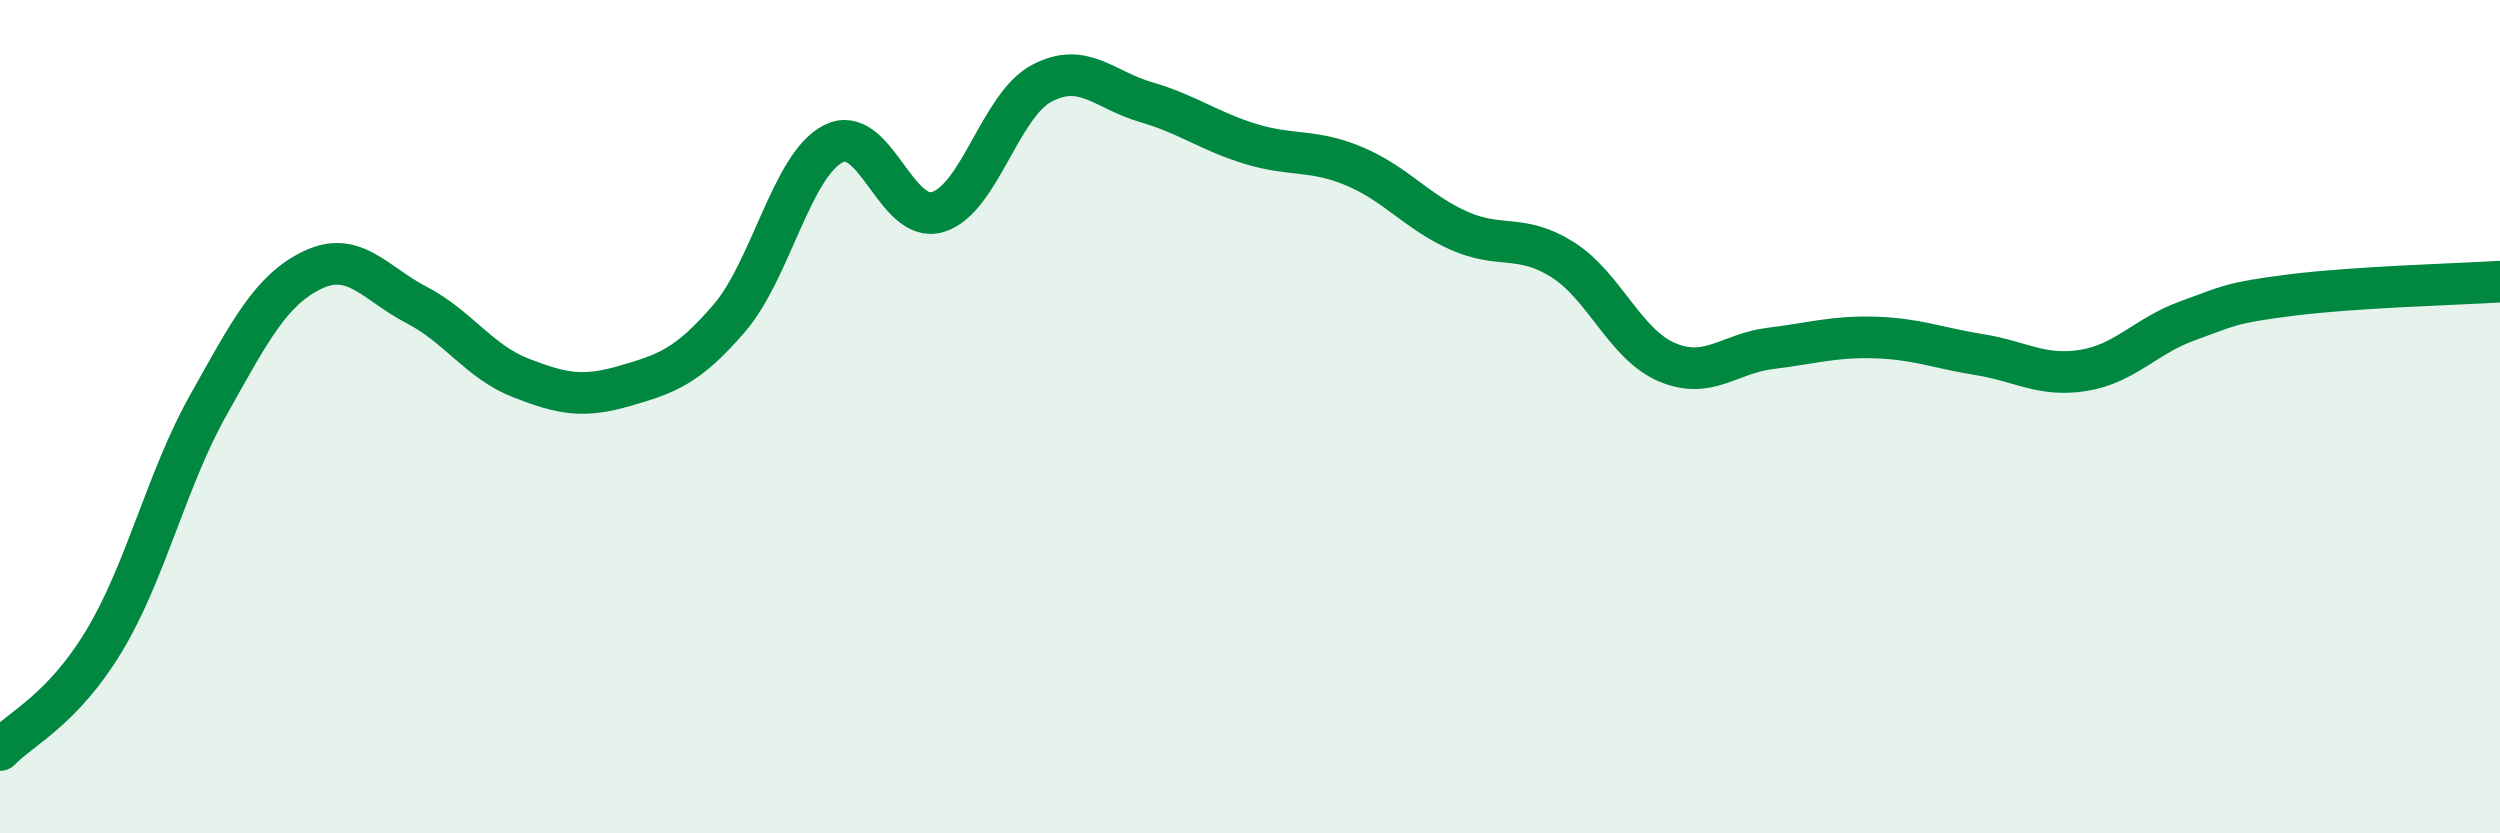 
    <svg width="60" height="20" viewBox="0 0 60 20" xmlns="http://www.w3.org/2000/svg">
      <path
        d="M 0,18 C 0.5,17.48 1.5,17.04 2.5,15.38 C 3.5,13.72 4,11.5 5,9.72 C 6,7.94 6.5,6.96 7.5,6.48 C 8.5,6 9,6.8 10,7.32 C 11,7.84 11.5,8.68 12.5,9.07 C 13.5,9.46 14,9.55 15,9.26 C 16,8.97 16.5,8.8 17.5,7.64 C 18.5,6.48 19,3.96 20,3.45 C 21,2.94 21.5,5.38 22.5,5.09 C 23.5,4.8 24,2.53 25,2 C 26,1.47 26.5,2.16 27.5,2.45 C 28.5,2.74 29,3.14 30,3.45 C 31,3.76 31.5,3.57 32.5,3.99 C 33.5,4.41 34,5.08 35,5.53 C 36,5.98 36.5,5.6 37.5,6.23 C 38.5,6.86 39,8.26 40,8.69 C 41,9.12 41.5,8.48 42.5,8.36 C 43.5,8.24 44,8.07 45,8.1 C 46,8.13 46.5,8.35 47.5,8.51 C 48.5,8.67 49,9.05 50,8.89 C 51,8.73 51.5,8.06 52.5,7.7 C 53.5,7.34 53.5,7.27 55,7.08 C 56.5,6.89 59,6.82 60,6.76L60 20L0 20Z"
        fill="#008740"
        opacity="0.1"
        stroke-linecap="round"
        stroke-linejoin="round"
      />
      <path
        d="M 0,18 C 0.5,17.48 1.5,17.04 2.5,15.38 C 3.5,13.72 4,11.5 5,9.72 C 6,7.94 6.5,6.96 7.5,6.48 C 8.5,6 9,6.8 10,7.32 C 11,7.84 11.5,8.68 12.5,9.07 C 13.5,9.46 14,9.55 15,9.26 C 16,8.97 16.5,8.8 17.5,7.64 C 18.5,6.48 19,3.96 20,3.45 C 21,2.94 21.5,5.38 22.5,5.09 C 23.5,4.8 24,2.53 25,2 C 26,1.47 26.5,2.16 27.5,2.45 C 28.5,2.74 29,3.14 30,3.45 C 31,3.76 31.5,3.57 32.5,3.99 C 33.5,4.41 34,5.08 35,5.53 C 36,5.98 36.5,5.6 37.5,6.23 C 38.5,6.86 39,8.26 40,8.69 C 41,9.12 41.5,8.48 42.5,8.36 C 43.5,8.24 44,8.07 45,8.1 C 46,8.13 46.5,8.35 47.5,8.51 C 48.5,8.67 49,9.05 50,8.89 C 51,8.73 51.5,8.06 52.5,7.7 C 53.5,7.34 53.5,7.27 55,7.08 C 56.5,6.89 59,6.82 60,6.76"
        stroke="#008740"
        stroke-width="1"
        fill="none"
        stroke-linecap="round"
        stroke-linejoin="round"
      />
    </svg>
  